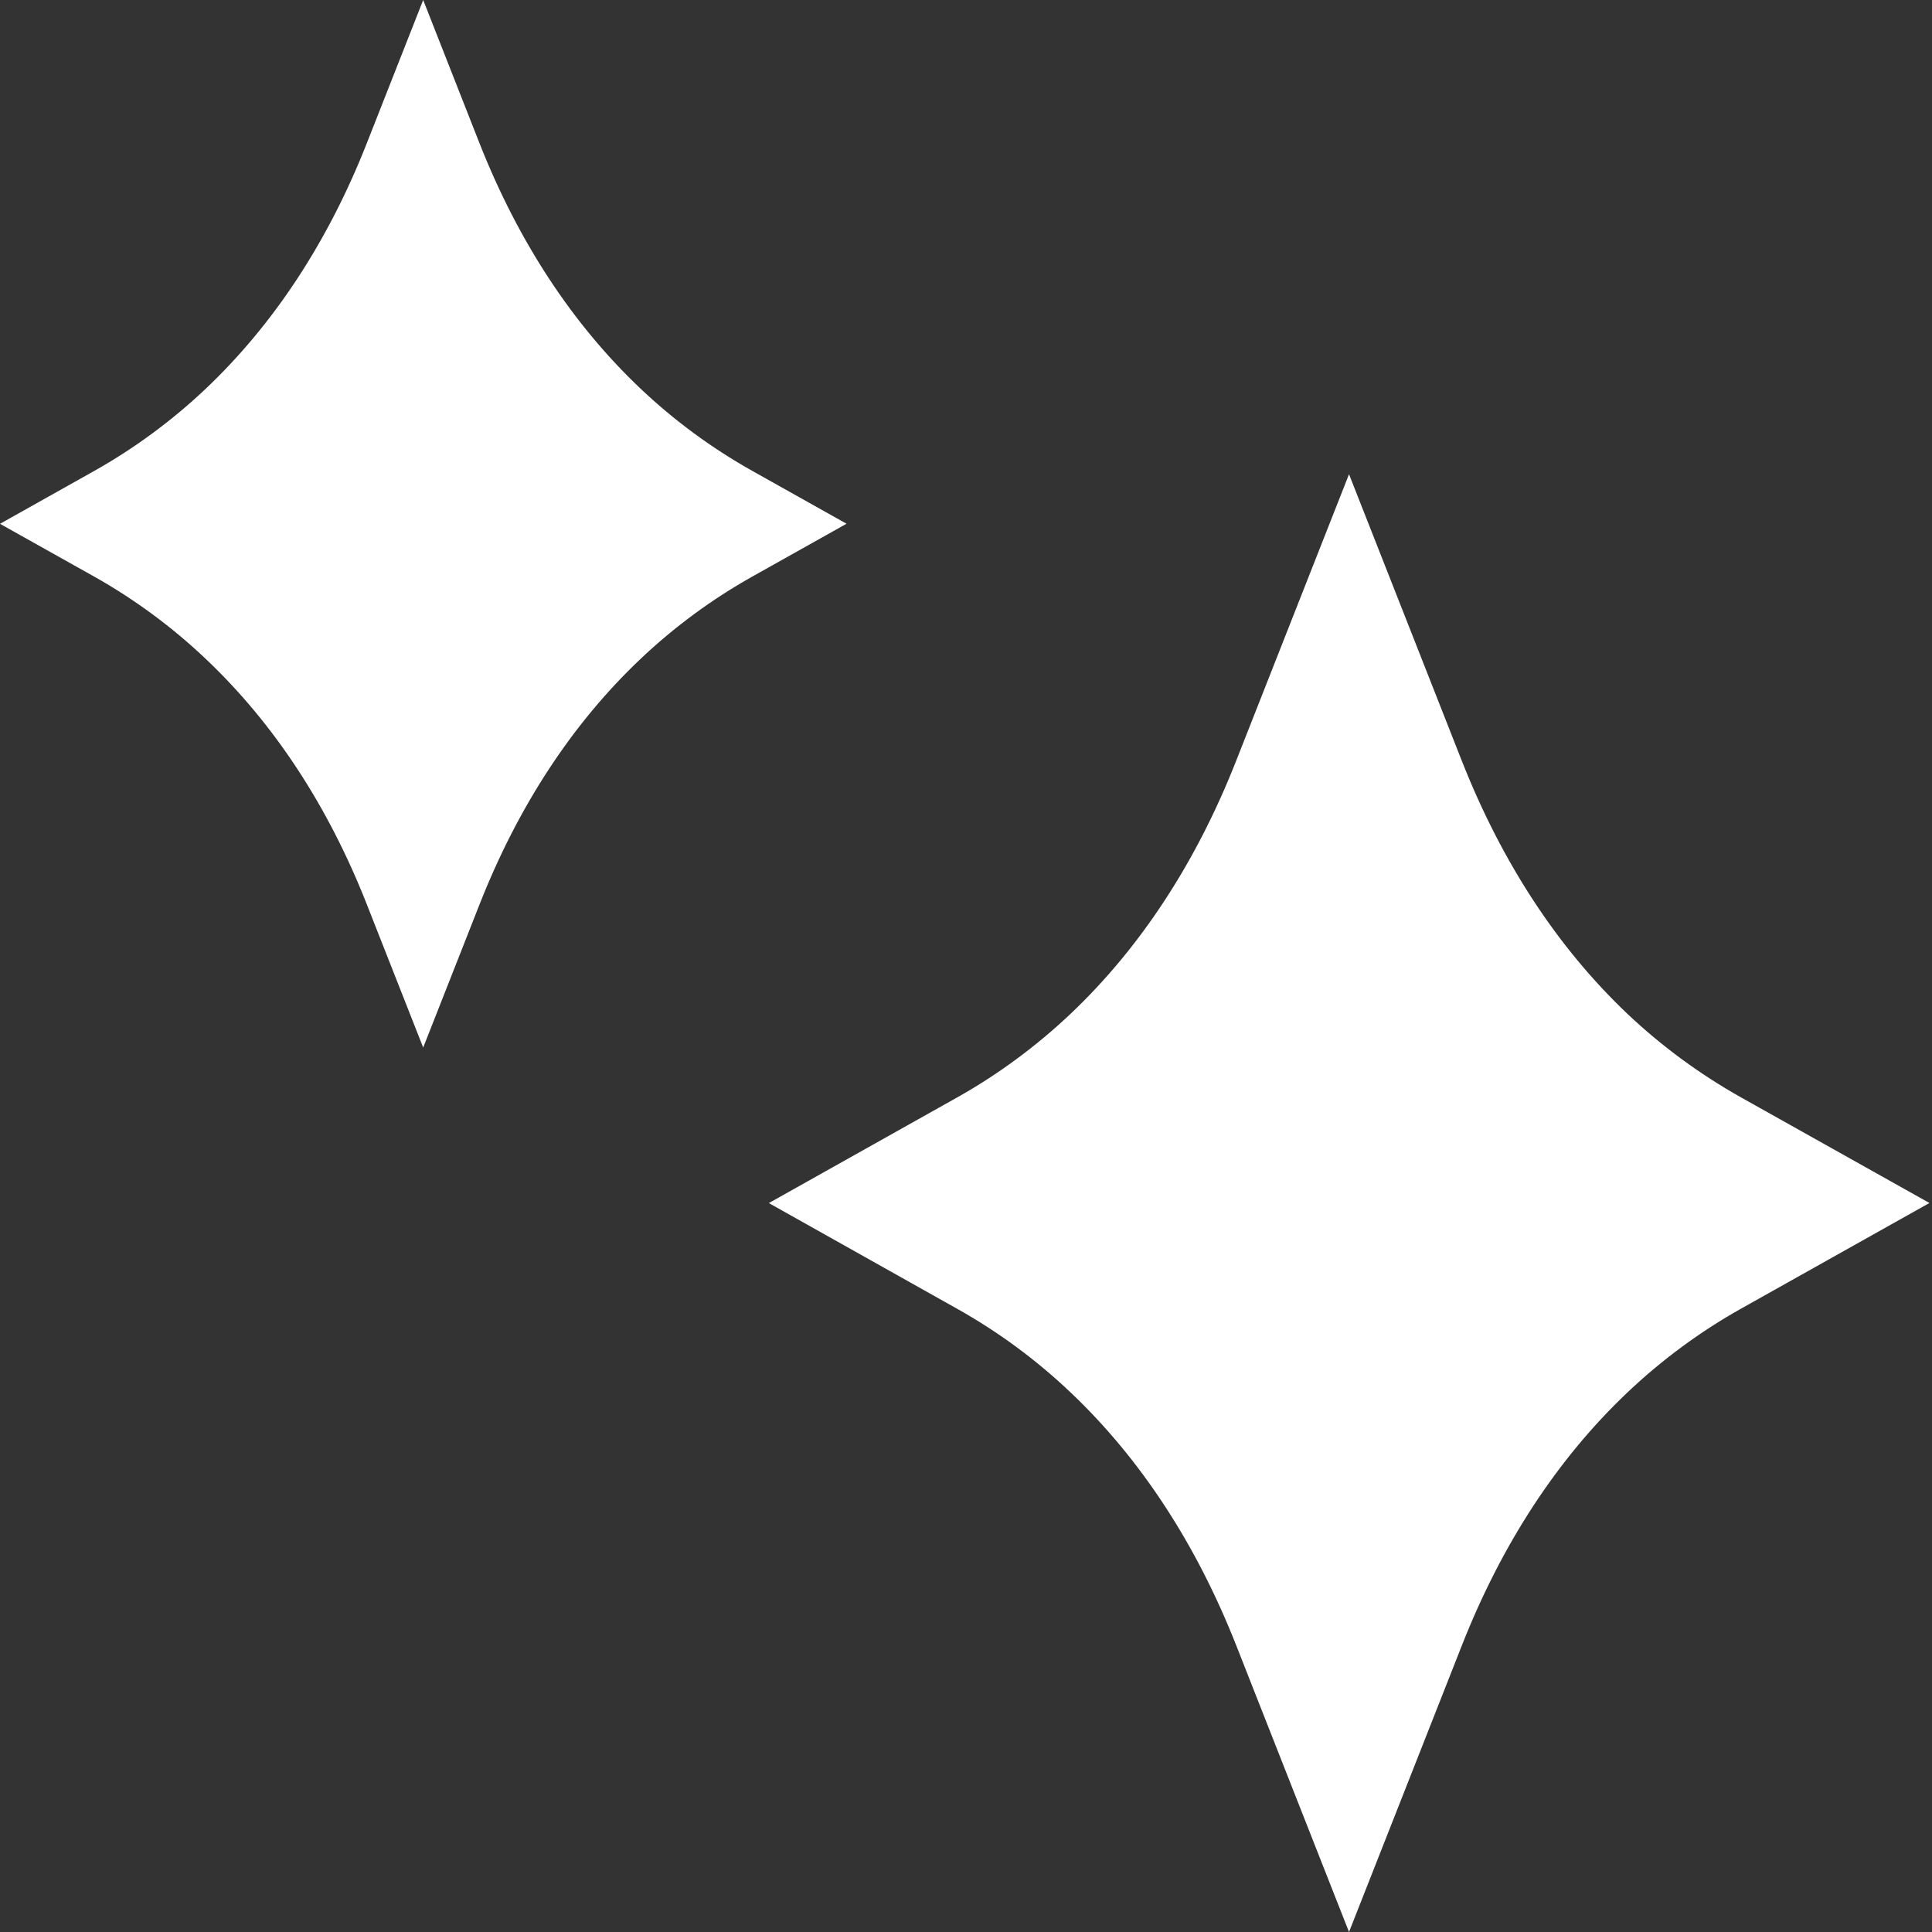 <svg width="24" height="24" viewBox="0 0 24 24" fill="none" xmlns="http://www.w3.org/2000/svg">
    <rect x="0" y="0" width="24" height="24" fill="#333333" stroke="none"/>
    <g clip-path="url(#clip0_2026_8411)">
        <path d="M9.346 5.85C8.841 5.567 8.373 5.222 7.955 4.826C7.109 4.024 6.437 2.998 5.956 1.778L5.257 6.10352e-05L4.557 1.778C4.077 2.999 3.404 4.024 2.559 4.826C2.139 5.224 1.671 5.569 1.169 5.851L0 6.507L1.169 7.162C1.671 7.444 2.139 7.789 2.559 8.188C3.404 8.989 4.077 10.014 4.557 11.235L5.257 13.013L5.957 11.235C6.437 10.015 7.109 8.989 7.955 8.187C8.375 7.789 8.843 7.444 9.346 7.162L10.516 6.506L9.346 5.85Z" fill="white"/>
        <path d="M21.629 13.633C21.116 13.345 20.64 12.995 20.215 12.593C19.348 11.77 18.655 10.711 18.157 9.446L16.758 5.891L15.358 9.446C14.861 10.711 14.168 11.77 13.3 12.593C12.873 12.997 12.398 13.348 11.888 13.634L9.551 14.945L11.888 16.257C12.399 16.543 12.874 16.893 13.3 17.298C14.168 18.121 14.861 19.18 15.359 20.445L16.758 24L18.158 20.445C18.655 19.18 19.348 18.121 20.216 17.298C20.643 16.893 21.119 16.542 21.629 16.256L23.968 14.944L21.629 13.633Z" fill="white"/>
    </g>
    <defs>
        <clipPath id="clip0_2026_8411">
            <rect width="24" height="24" fill="white"/>
        </clipPath>
    </defs>
</svg>
